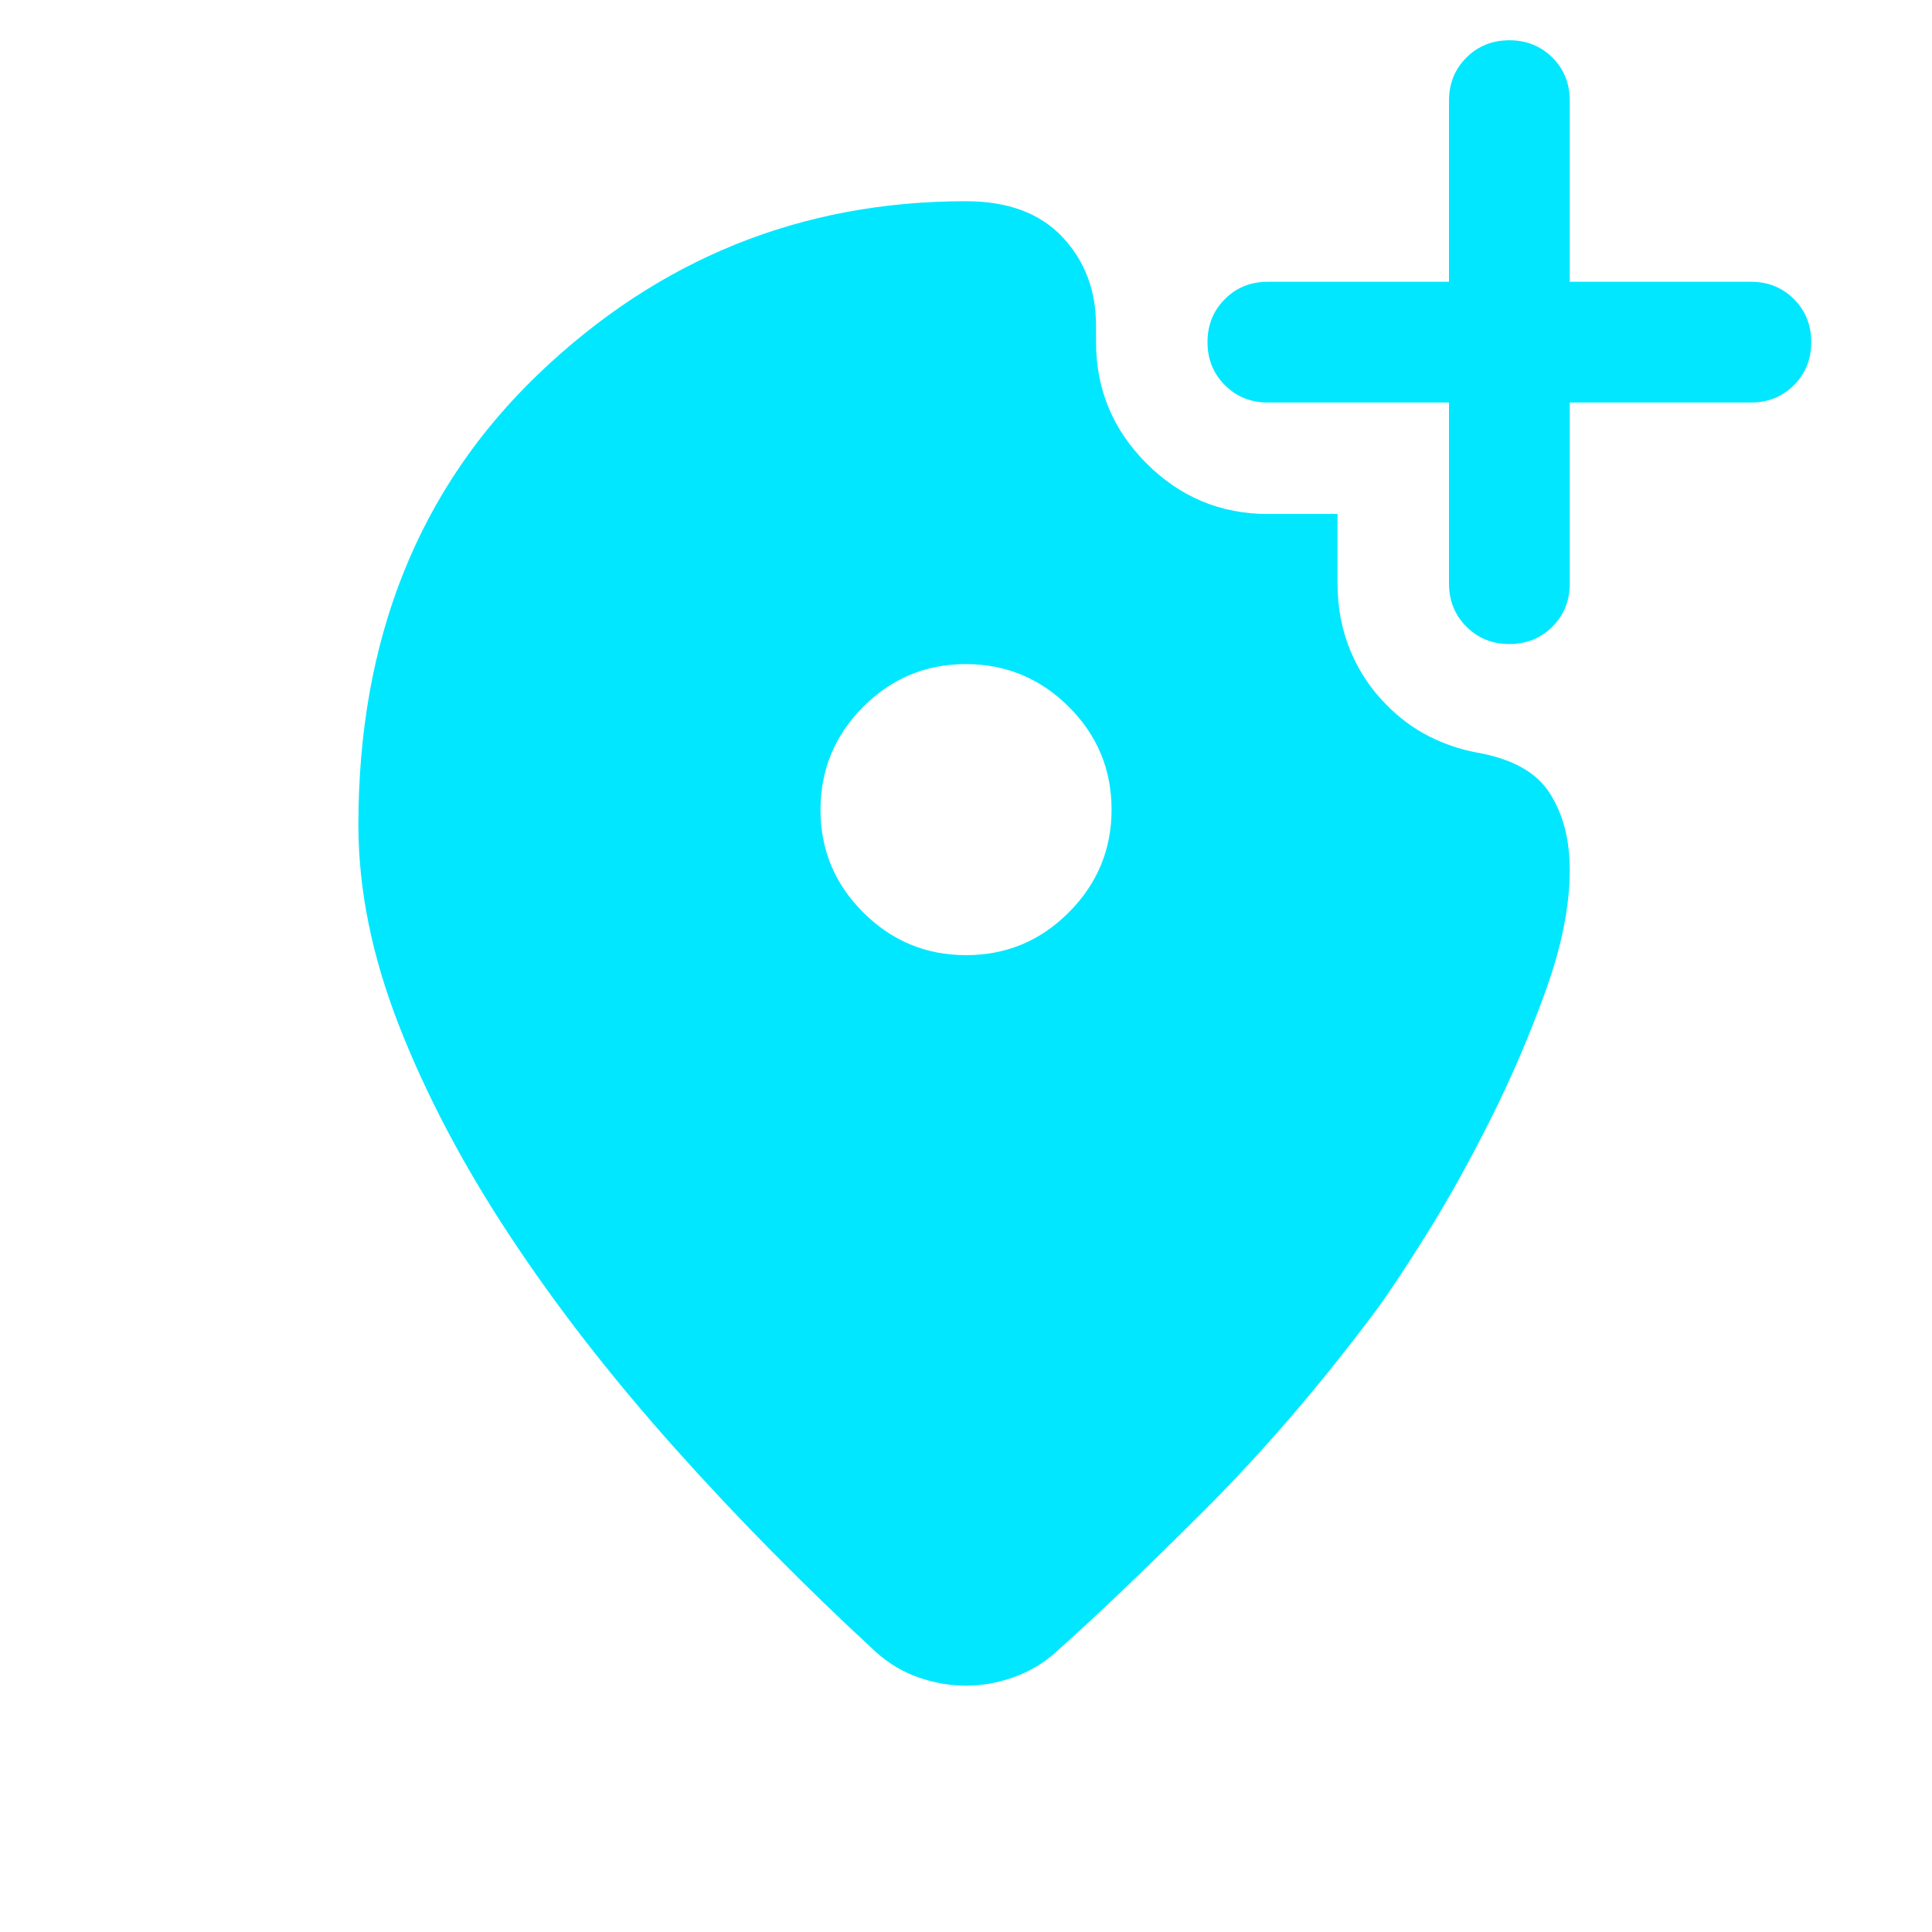 <svg width="26" height="26" viewBox="0 0 26 26" fill="none" xmlns="http://www.w3.org/2000/svg">
<path d="M13.002 12.854C13.541 12.854 14.002 12.662 14.384 12.278C14.767 11.894 14.959 11.433 14.959 10.894C14.959 10.355 14.767 9.894 14.383 9.511C13.999 9.129 13.537 8.937 12.998 8.937C12.459 8.937 11.999 9.129 11.616 9.513C11.233 9.897 11.042 10.359 11.042 10.898C11.042 11.437 11.234 11.898 11.618 12.28C12.002 12.663 12.463 12.854 13.002 12.854ZM13 22.685C12.789 22.685 12.578 22.649 12.367 22.576C12.156 22.503 11.965 22.39 11.794 22.238C10.822 21.342 9.912 20.419 9.065 19.47C8.218 18.52 7.481 17.572 6.856 16.623C6.23 15.674 5.735 14.734 5.37 13.802C5.006 12.87 4.823 11.97 4.823 11.102C4.823 8.602 5.632 6.578 7.249 5.03C8.867 3.482 10.784 2.708 13 2.708C13.563 2.708 13.995 2.869 14.297 3.189C14.599 3.51 14.75 3.908 14.75 4.385V4.604C14.75 5.24 14.977 5.784 15.43 6.237C15.883 6.69 16.427 6.917 17.063 6.917H18V7.854C18 8.18 18.058 8.481 18.174 8.759C18.289 9.037 18.453 9.281 18.665 9.492C18.833 9.663 19.021 9.802 19.227 9.907C19.433 10.012 19.651 10.086 19.882 10.129C20.354 10.213 20.679 10.395 20.857 10.676C21.036 10.957 21.125 11.301 21.125 11.708C21.125 12.19 21.018 12.731 20.802 13.33C20.587 13.929 20.336 14.513 20.05 15.082C19.764 15.651 19.476 16.166 19.187 16.628C18.897 17.09 18.672 17.428 18.513 17.642C17.771 18.636 17.003 19.53 16.21 20.323C15.416 21.116 14.752 21.751 14.217 22.227C14.049 22.38 13.857 22.494 13.643 22.571C13.429 22.647 13.215 22.685 13 22.685ZM19.5 5.417H17.063C16.832 5.417 16.64 5.339 16.484 5.183C16.328 5.027 16.25 4.834 16.25 4.604C16.25 4.373 16.328 4.181 16.484 4.025C16.64 3.869 16.832 3.792 17.063 3.792H19.5V1.354C19.5 1.124 19.578 0.931 19.734 0.775C19.89 0.62 20.083 0.542 20.313 0.542C20.543 0.542 20.736 0.62 20.892 0.775C21.047 0.931 21.125 1.124 21.125 1.354V3.792H23.563C23.793 3.792 23.986 3.87 24.142 4.025C24.297 4.181 24.375 4.374 24.375 4.604C24.375 4.835 24.297 5.028 24.142 5.183C23.986 5.339 23.793 5.417 23.563 5.417H21.125V7.854C21.125 8.084 21.047 8.277 20.892 8.433C20.736 8.589 20.543 8.667 20.312 8.667C20.082 8.667 19.889 8.589 19.734 8.433C19.578 8.277 19.5 8.084 19.5 7.854V5.417Z" fill="#00E7FF"/>
</svg>
